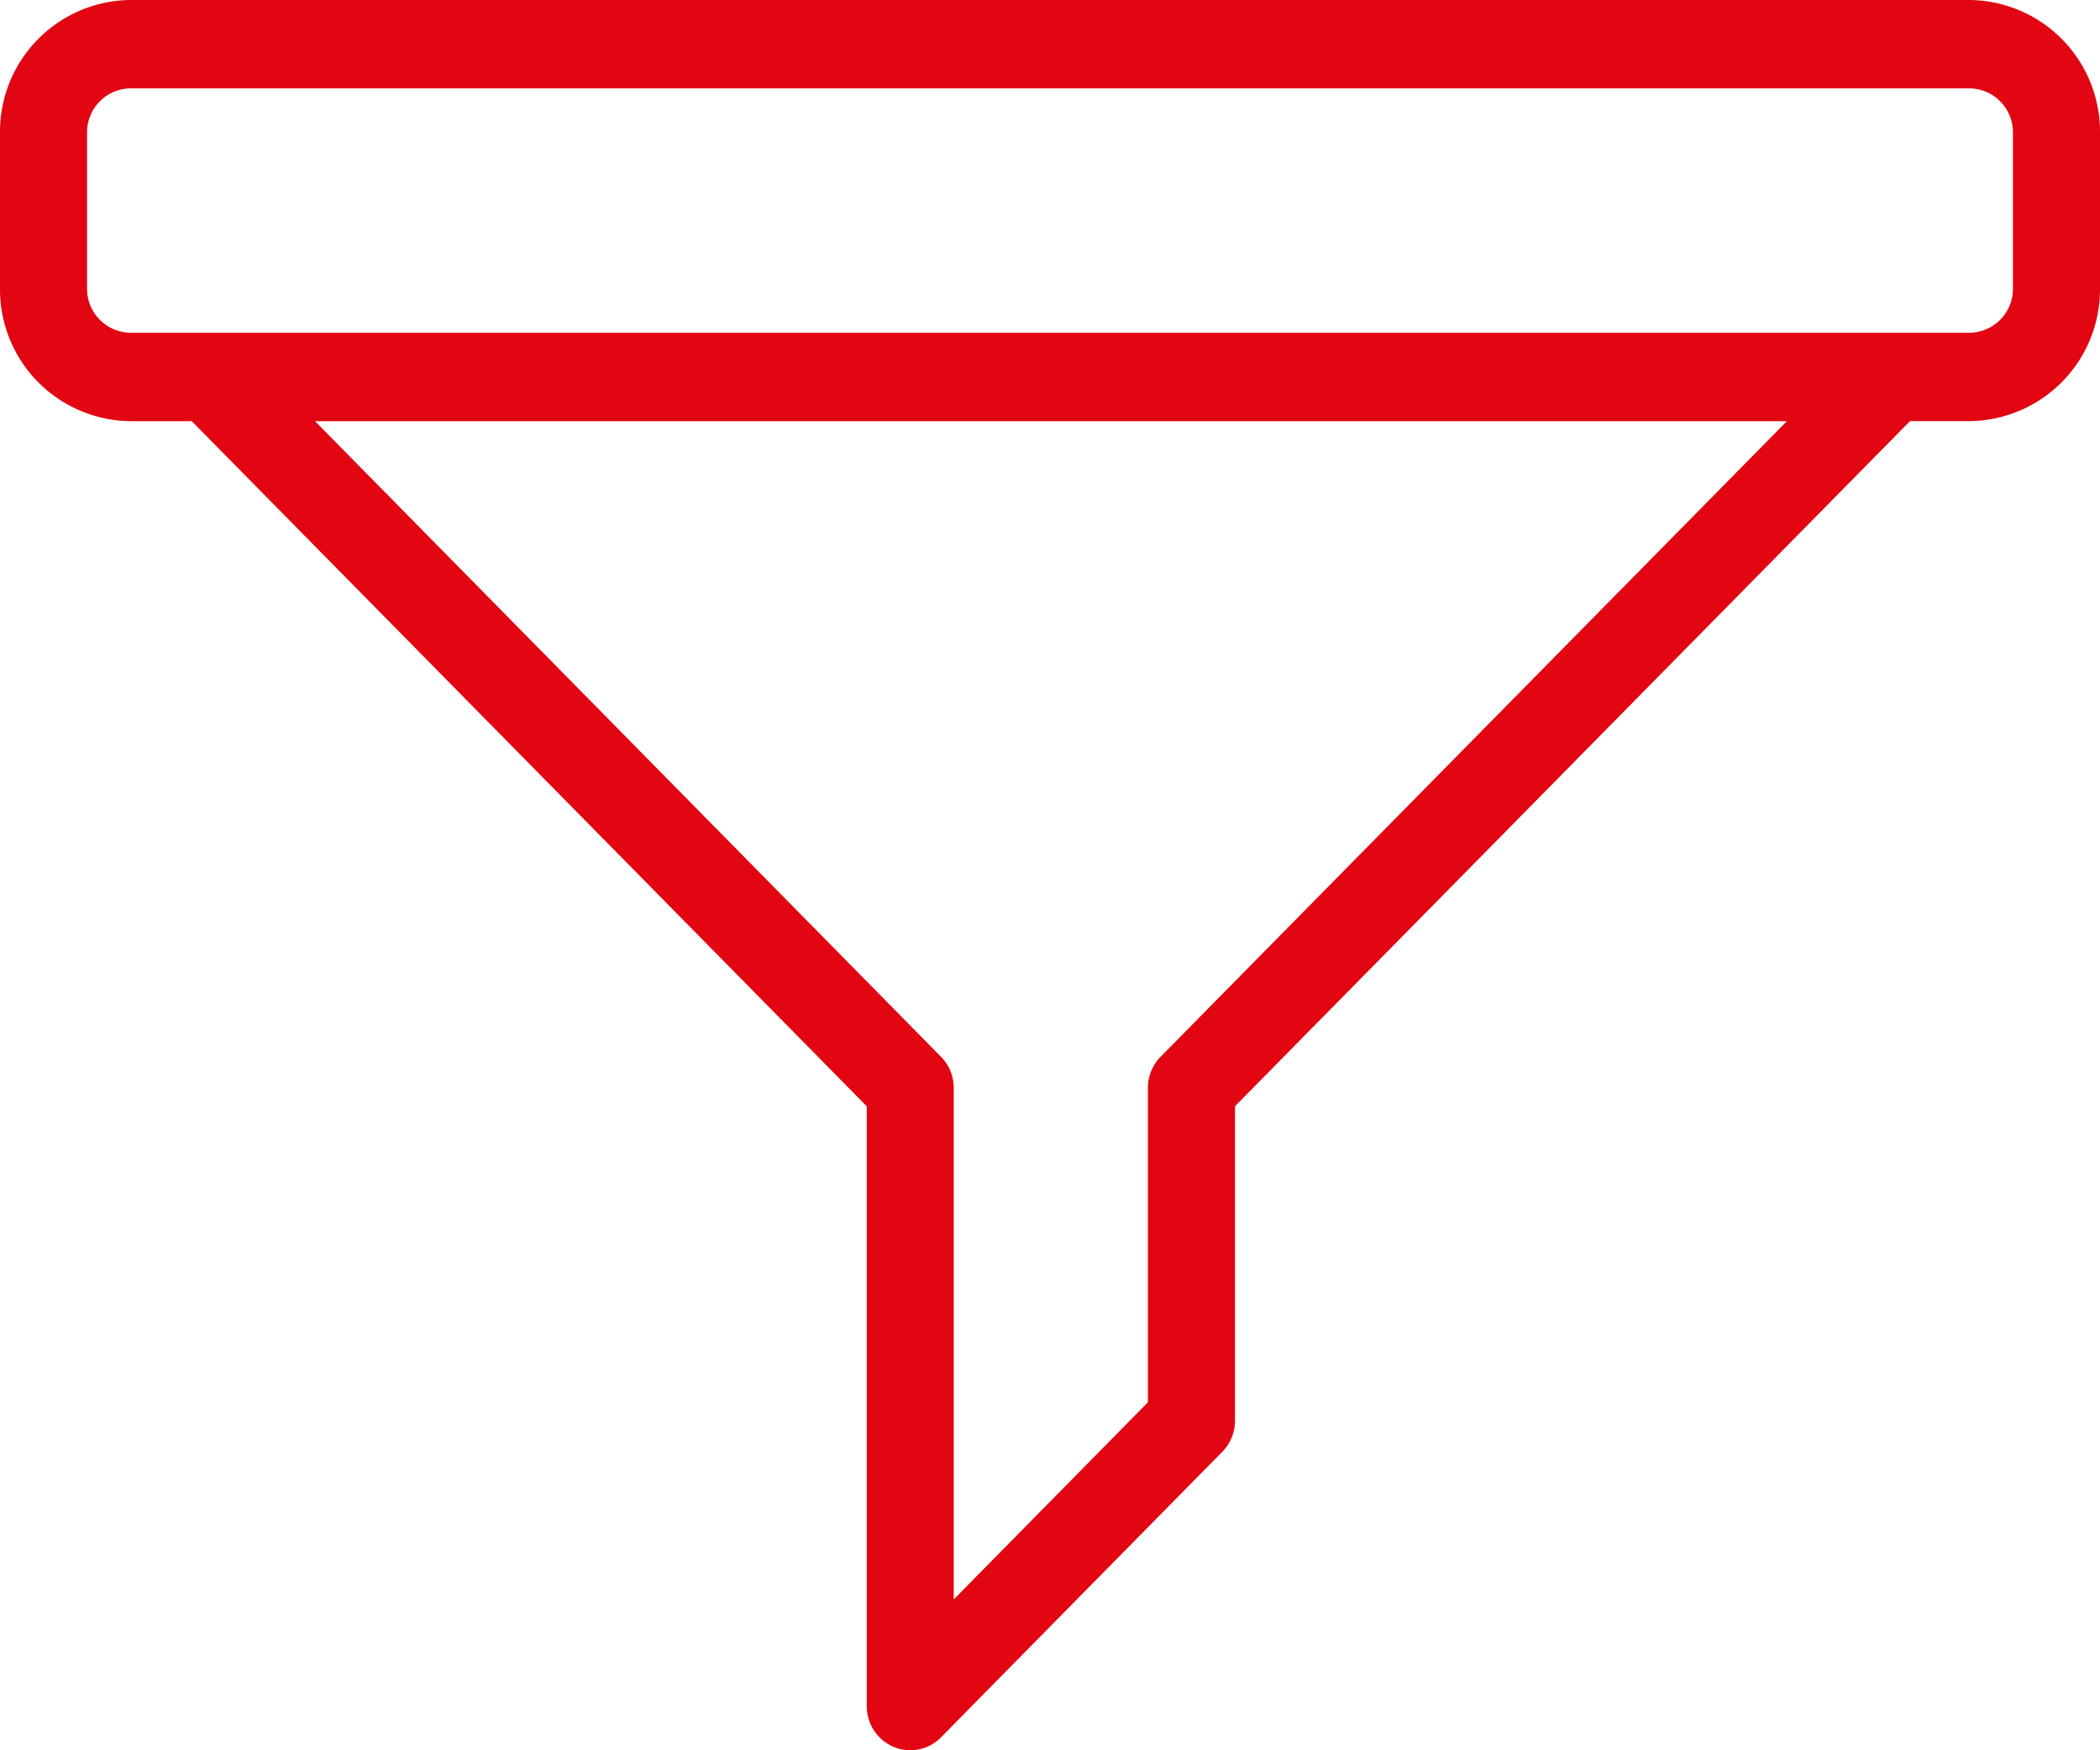 <svg xmlns="http://www.w3.org/2000/svg" width="42" height="35" viewBox="0 0 42 35">
<defs>
    <style>
      .cls-1 {
        fill: #e20612;
        fill-rule: evenodd;
      }
    </style>
  </defs>
  <path id="filtry" class="cls-1" d="M342.388,318H305.612A2.635,2.635,0,0,0,303,320.651v3.12a2.635,2.635,0,0,0,2.612,2.651h1.223l13.5,13.7v11.993a0.884,0.884,0,0,0,.537.817,0.862,0.862,0,0,0,.949-0.192l5.624-5.708a0.891,0.891,0,0,0,.255-0.625v-6.286l13.5-13.7h1.191A2.635,2.635,0,0,0,345,323.771v-3.12A2.635,2.635,0,0,0,342.388,318Zm-16.176,21.132a0.885,0.885,0,0,0-.254.632v6.278l-3.883,3.941V339.759a0.888,0.888,0,0,0-.255-0.627L309.3,326.422h29.438Zm17.047-15.361a0.878,0.878,0,0,1-.871.883H305.612a0.878,0.878,0,0,1-.871-0.883v-3.12a0.879,0.879,0,0,1,.871-0.884h36.776a0.879,0.879,0,0,1,.871.884v3.12Z" transform="translate(-303 -318)"/>
</svg>
